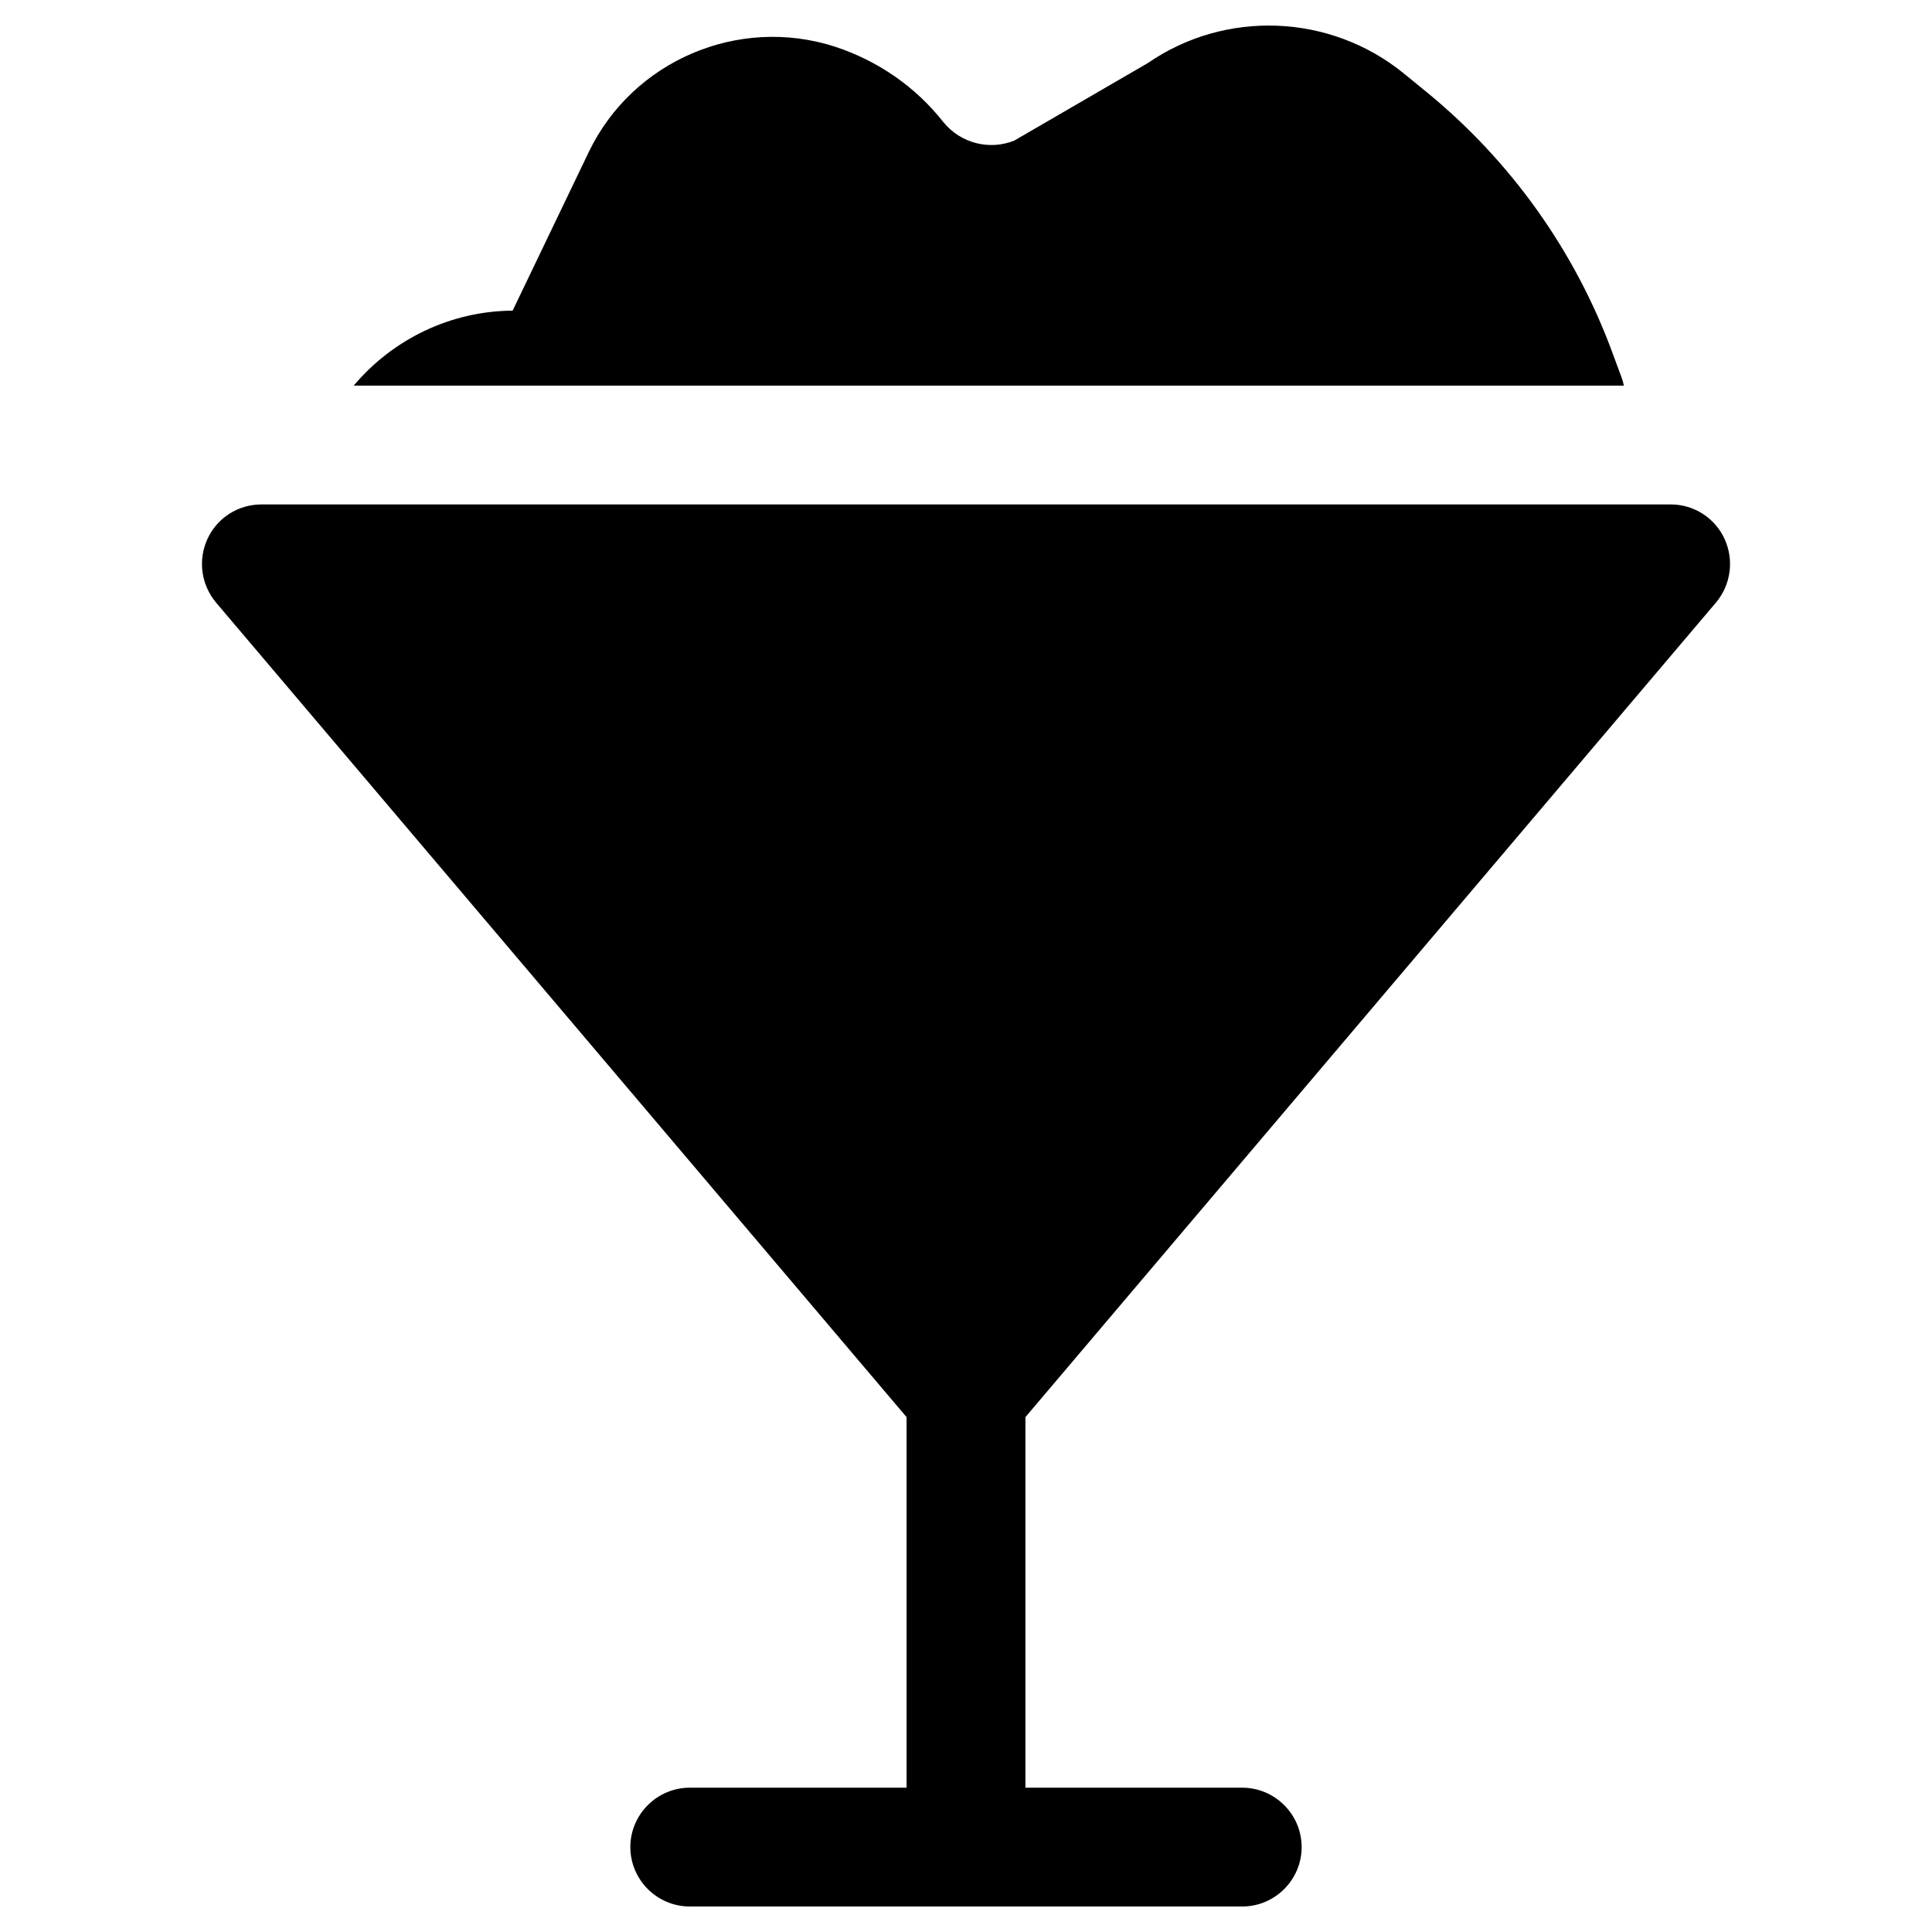 <?xml version="1.0" encoding="UTF-8"?>
<!-- Uploaded to: SVG Repo, www.svgrepo.com, Generator: SVG Repo Mixer Tools -->
<svg fill="#000000" width="800px" height="800px" version="1.1" viewBox="144 144 512 512" xmlns="http://www.w3.org/2000/svg">
 <g>
  <path d="m598.77 303.66c3.938-4.723 4.82-11.219 2.262-16.828-2.559-5.609-8.168-9.152-14.27-9.152l-373.52 0.004c-6.102 0-11.711 3.543-14.27 9.152s-1.672 12.102 2.262 16.828l183.02 215.89v98.203h-57.465c-8.66 0-15.742 7.086-15.742 15.742 0 8.66 7.086 15.742 15.742 15.742h146.42c8.66 0 15.742-7.086 15.742-15.742 0-8.66-7.086-15.742-15.742-15.742l-57.461-0.004v-98.203z"/>
  <path d="m574.36 246.2-0.098-0.297c-0.098-0.59-0.297-1.18-0.492-1.77l-2.363-6.394c-9.938-27.16-27.059-51.168-49.496-69.469l-5.902-4.82c-19.484-15.844-47.23-16.926-67.797-2.754l-35.426 20.566c-6.594 2.656-14.27 0.688-18.793-4.922-7.379-9.348-17.32-16.234-28.734-19.977-25.586-8.266-53.629 3.738-65.238 27.945l-20.172 42.016c-16.434 0.098-31.785 7.578-42.117 19.875z"/>
 </g>
</svg>